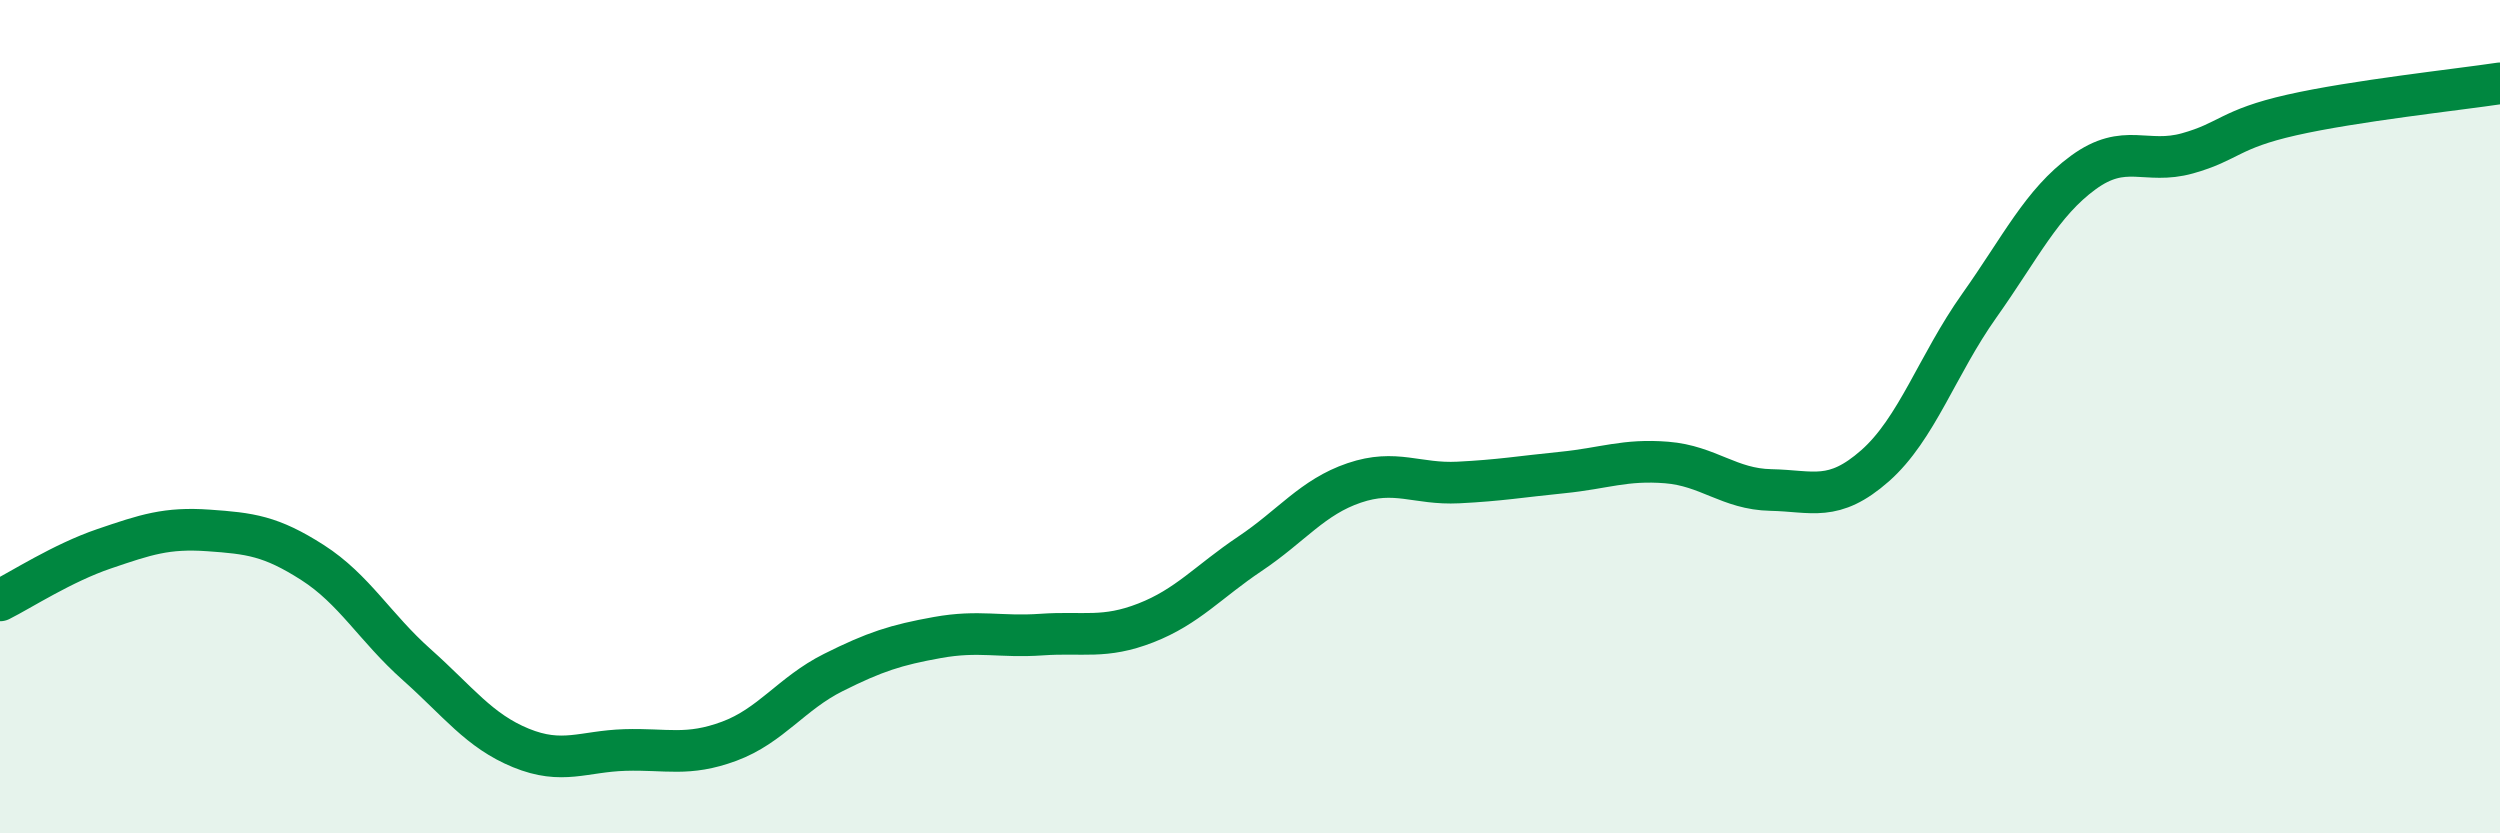
    <svg width="60" height="20" viewBox="0 0 60 20" xmlns="http://www.w3.org/2000/svg">
      <path
        d="M 0,14.41 C 0.5,14.16 1.5,13.51 2.5,13.17 C 3.5,12.83 4,12.66 5,12.73 C 6,12.8 6.5,12.86 7.5,13.5 C 8.5,14.14 9,15.06 10,15.95 C 11,16.84 11.5,17.54 12.5,17.95 C 13.5,18.36 14,18.03 15,18 C 16,17.97 16.5,18.16 17.5,17.79 C 18.5,17.42 19,16.64 20,16.14 C 21,15.64 21.5,15.48 22.5,15.3 C 23.5,15.12 24,15.3 25,15.23 C 26,15.16 26.5,15.34 27.5,14.95 C 28.5,14.56 29,13.96 30,13.29 C 31,12.62 31.5,11.93 32.5,11.59 C 33.5,11.25 34,11.63 35,11.58 C 36,11.53 36.5,11.44 37.5,11.34 C 38.5,11.24 39,11.02 40,11.1 C 41,11.18 41.5,11.74 42.5,11.76 C 43.5,11.78 44,12.06 45,11.18 C 46,10.3 46.5,8.75 47.5,7.34 C 48.5,5.93 49,4.87 50,4.14 C 51,3.41 51.5,3.96 52.5,3.68 C 53.5,3.4 53.5,3.1 55,2.76 C 56.5,2.42 59,2.15 60,2L60 20L0 20Z"
        fill="#008740"
        opacity="0.1"
        stroke-linecap="round"
        stroke-linejoin="round"
      />
      <path
        d="M 0,14.41 C 0.5,14.16 1.5,13.51 2.5,13.17 C 3.5,12.83 4,12.66 5,12.73 C 6,12.8 6.5,12.86 7.5,13.5 C 8.5,14.14 9,15.06 10,15.95 C 11,16.84 11.5,17.54 12.5,17.95 C 13.5,18.36 14,18.03 15,18 C 16,17.97 16.5,18.16 17.5,17.79 C 18.5,17.42 19,16.64 20,16.14 C 21,15.64 21.5,15.48 22.5,15.3 C 23.5,15.12 24,15.3 25,15.23 C 26,15.16 26.5,15.34 27.5,14.95 C 28.5,14.56 29,13.96 30,13.29 C 31,12.62 31.5,11.93 32.5,11.59 C 33.5,11.25 34,11.63 35,11.58 C 36,11.53 36.5,11.44 37.5,11.34 C 38.5,11.24 39,11.02 40,11.1 C 41,11.18 41.5,11.74 42.5,11.76 C 43.5,11.78 44,12.06 45,11.18 C 46,10.3 46.5,8.75 47.5,7.34 C 48.5,5.93 49,4.87 50,4.14 C 51,3.41 51.5,3.96 52.5,3.68 C 53.5,3.4 53.5,3.1 55,2.76 C 56.5,2.42 59,2.15 60,2"
        stroke="#008740"
        stroke-width="1"
        fill="none"
        stroke-linecap="round"
        stroke-linejoin="round"
      />
    </svg>
  